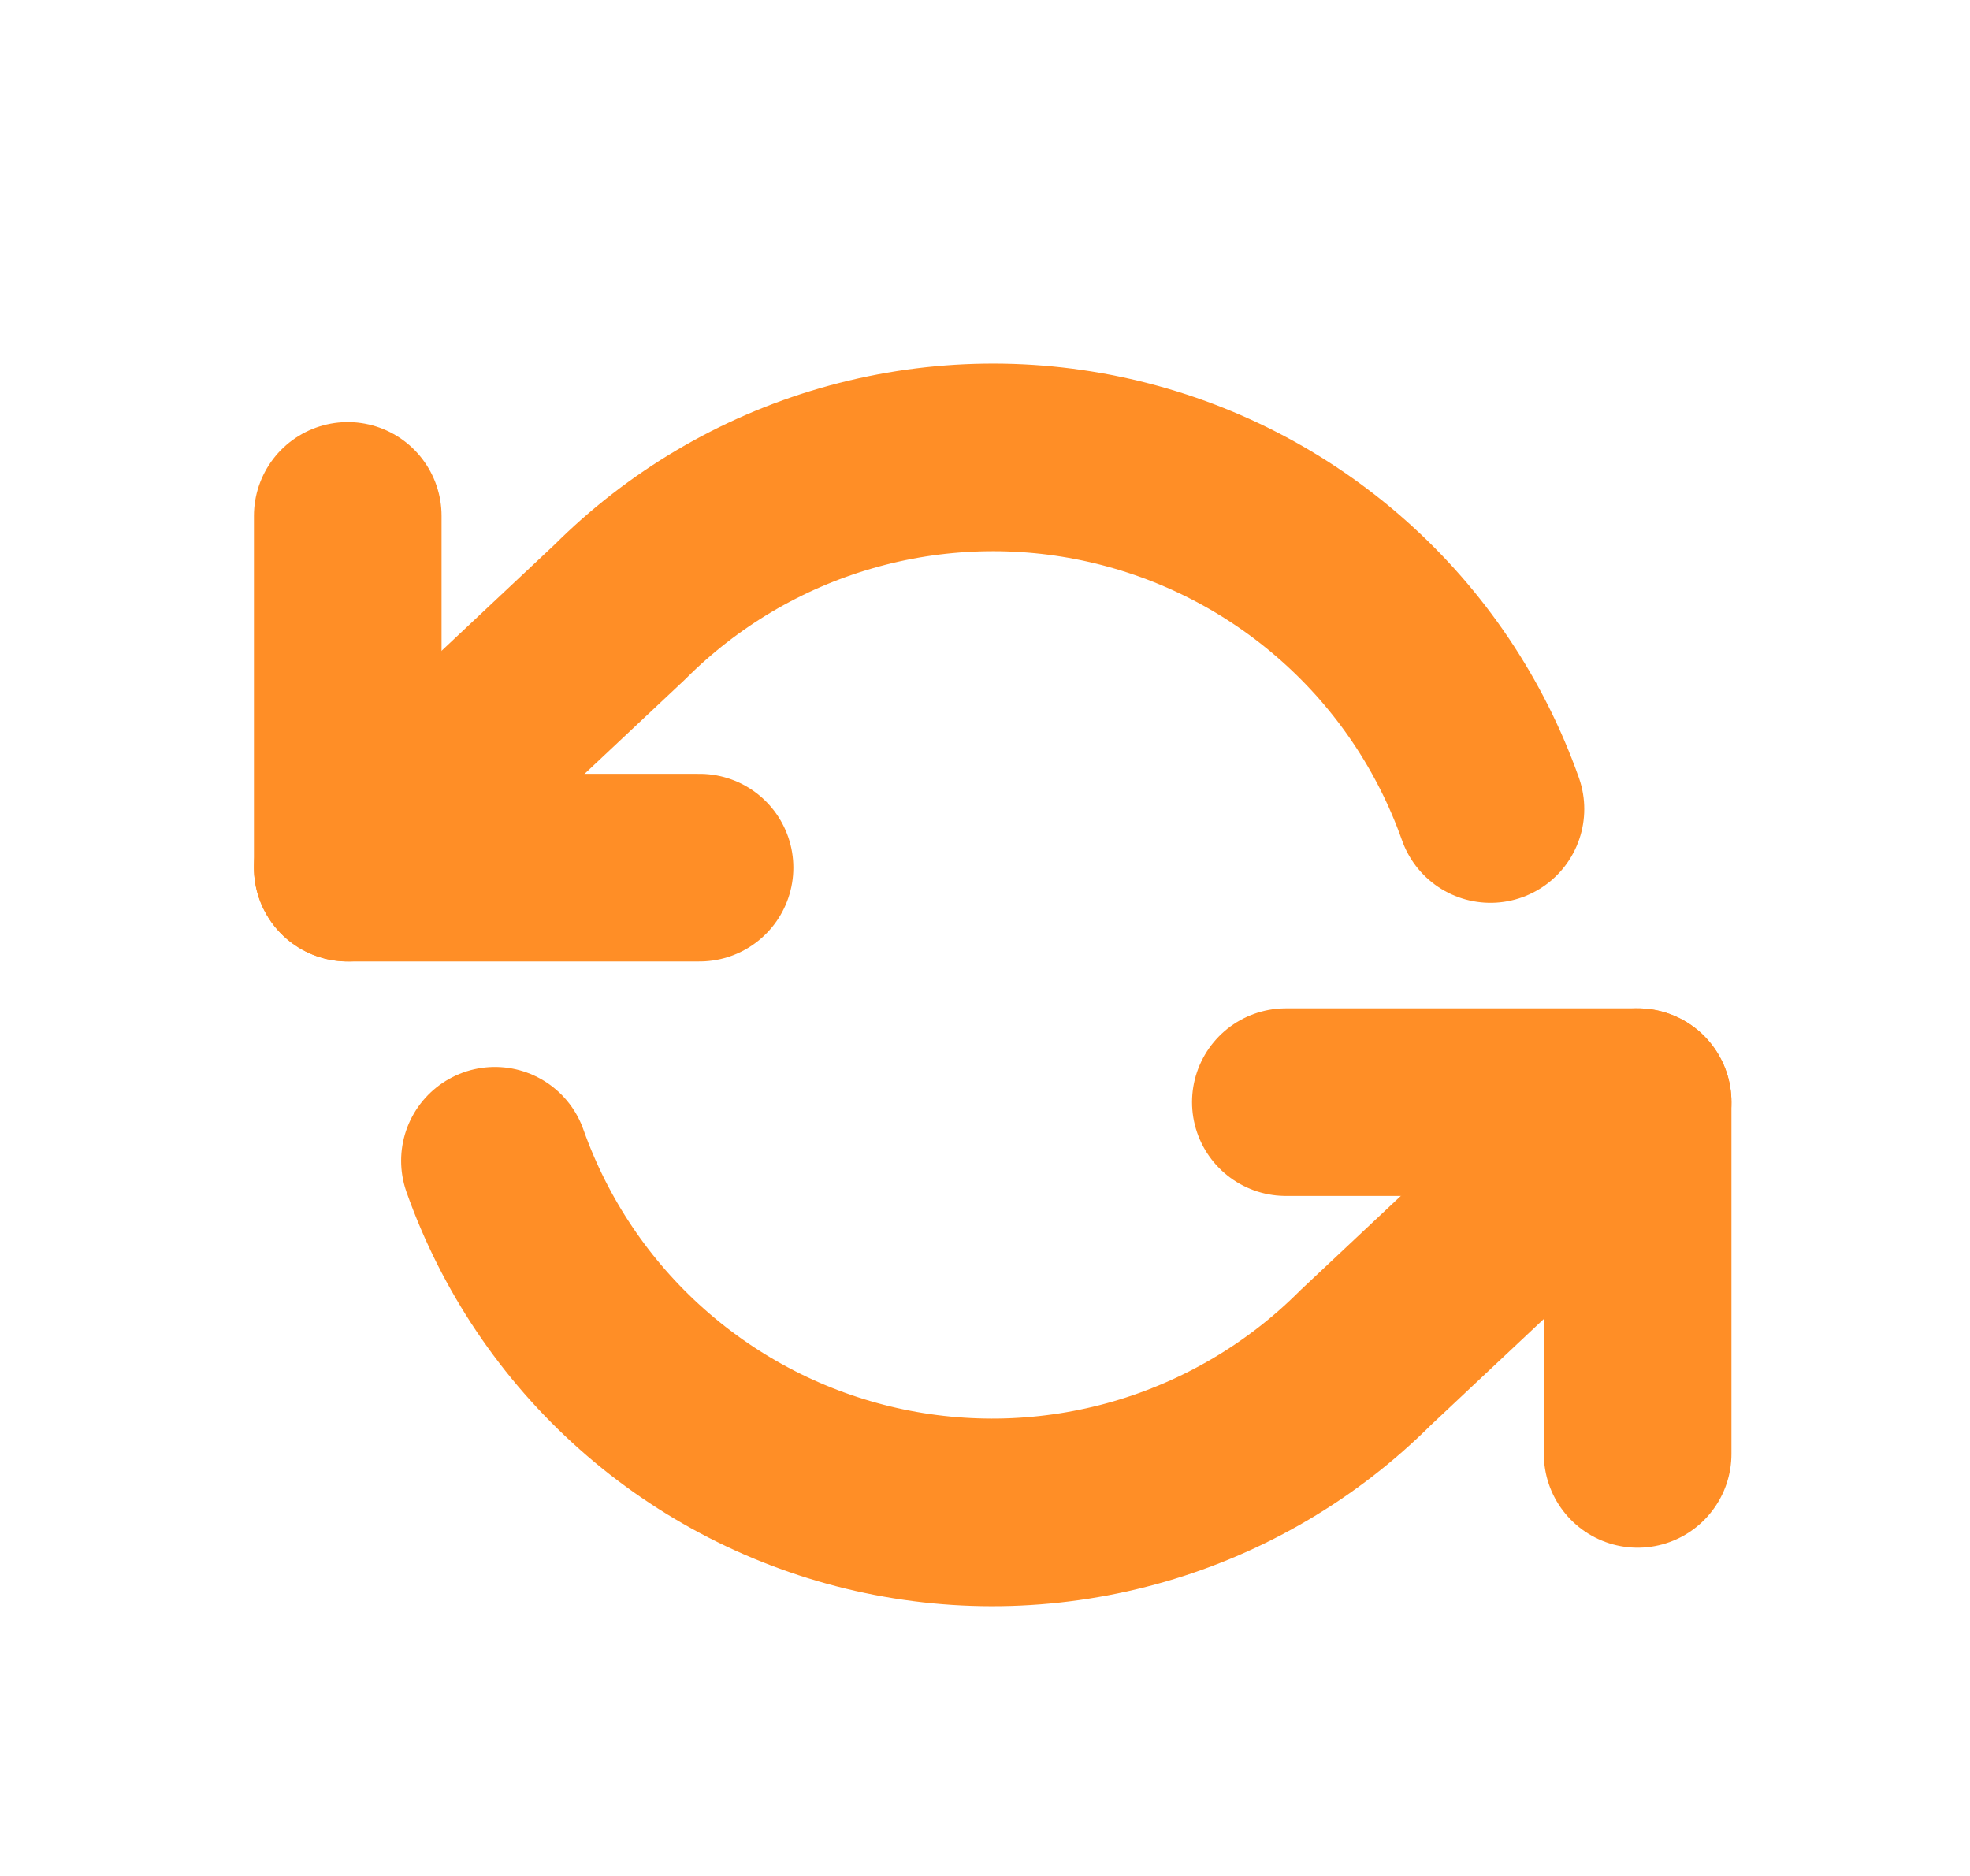 <svg width="21" height="20" viewBox="0 0 21 20" fill="none" xmlns="http://www.w3.org/2000/svg">
<path d="M3.707 5.5V9.25H7.457" stroke="#FF8E26" stroke-width="2" stroke-linecap="round" stroke-linejoin="round"/>
<path d="M17.457 15.5V11.75H13.707" stroke="#FF8E26" stroke-width="2" stroke-linecap="round" stroke-linejoin="round"/>
<path d="M15.888 8.625C15.571 7.729 15.033 6.928 14.322 6.297C13.612 5.666 12.754 5.225 11.827 5.015C10.9 4.805 9.935 4.834 9.023 5.098C8.11 5.362 7.279 5.853 6.607 6.525L3.707 9.25M17.457 11.75L14.557 14.475C13.885 15.147 13.054 15.638 12.142 15.902C11.229 16.166 10.264 16.195 9.337 15.985C8.41 15.775 7.552 15.334 6.842 14.703C6.131 14.072 5.593 13.271 5.276 12.375" stroke="#FF8E26" stroke-width="2" stroke-linecap="round" stroke-linejoin="round"/>
</svg>

